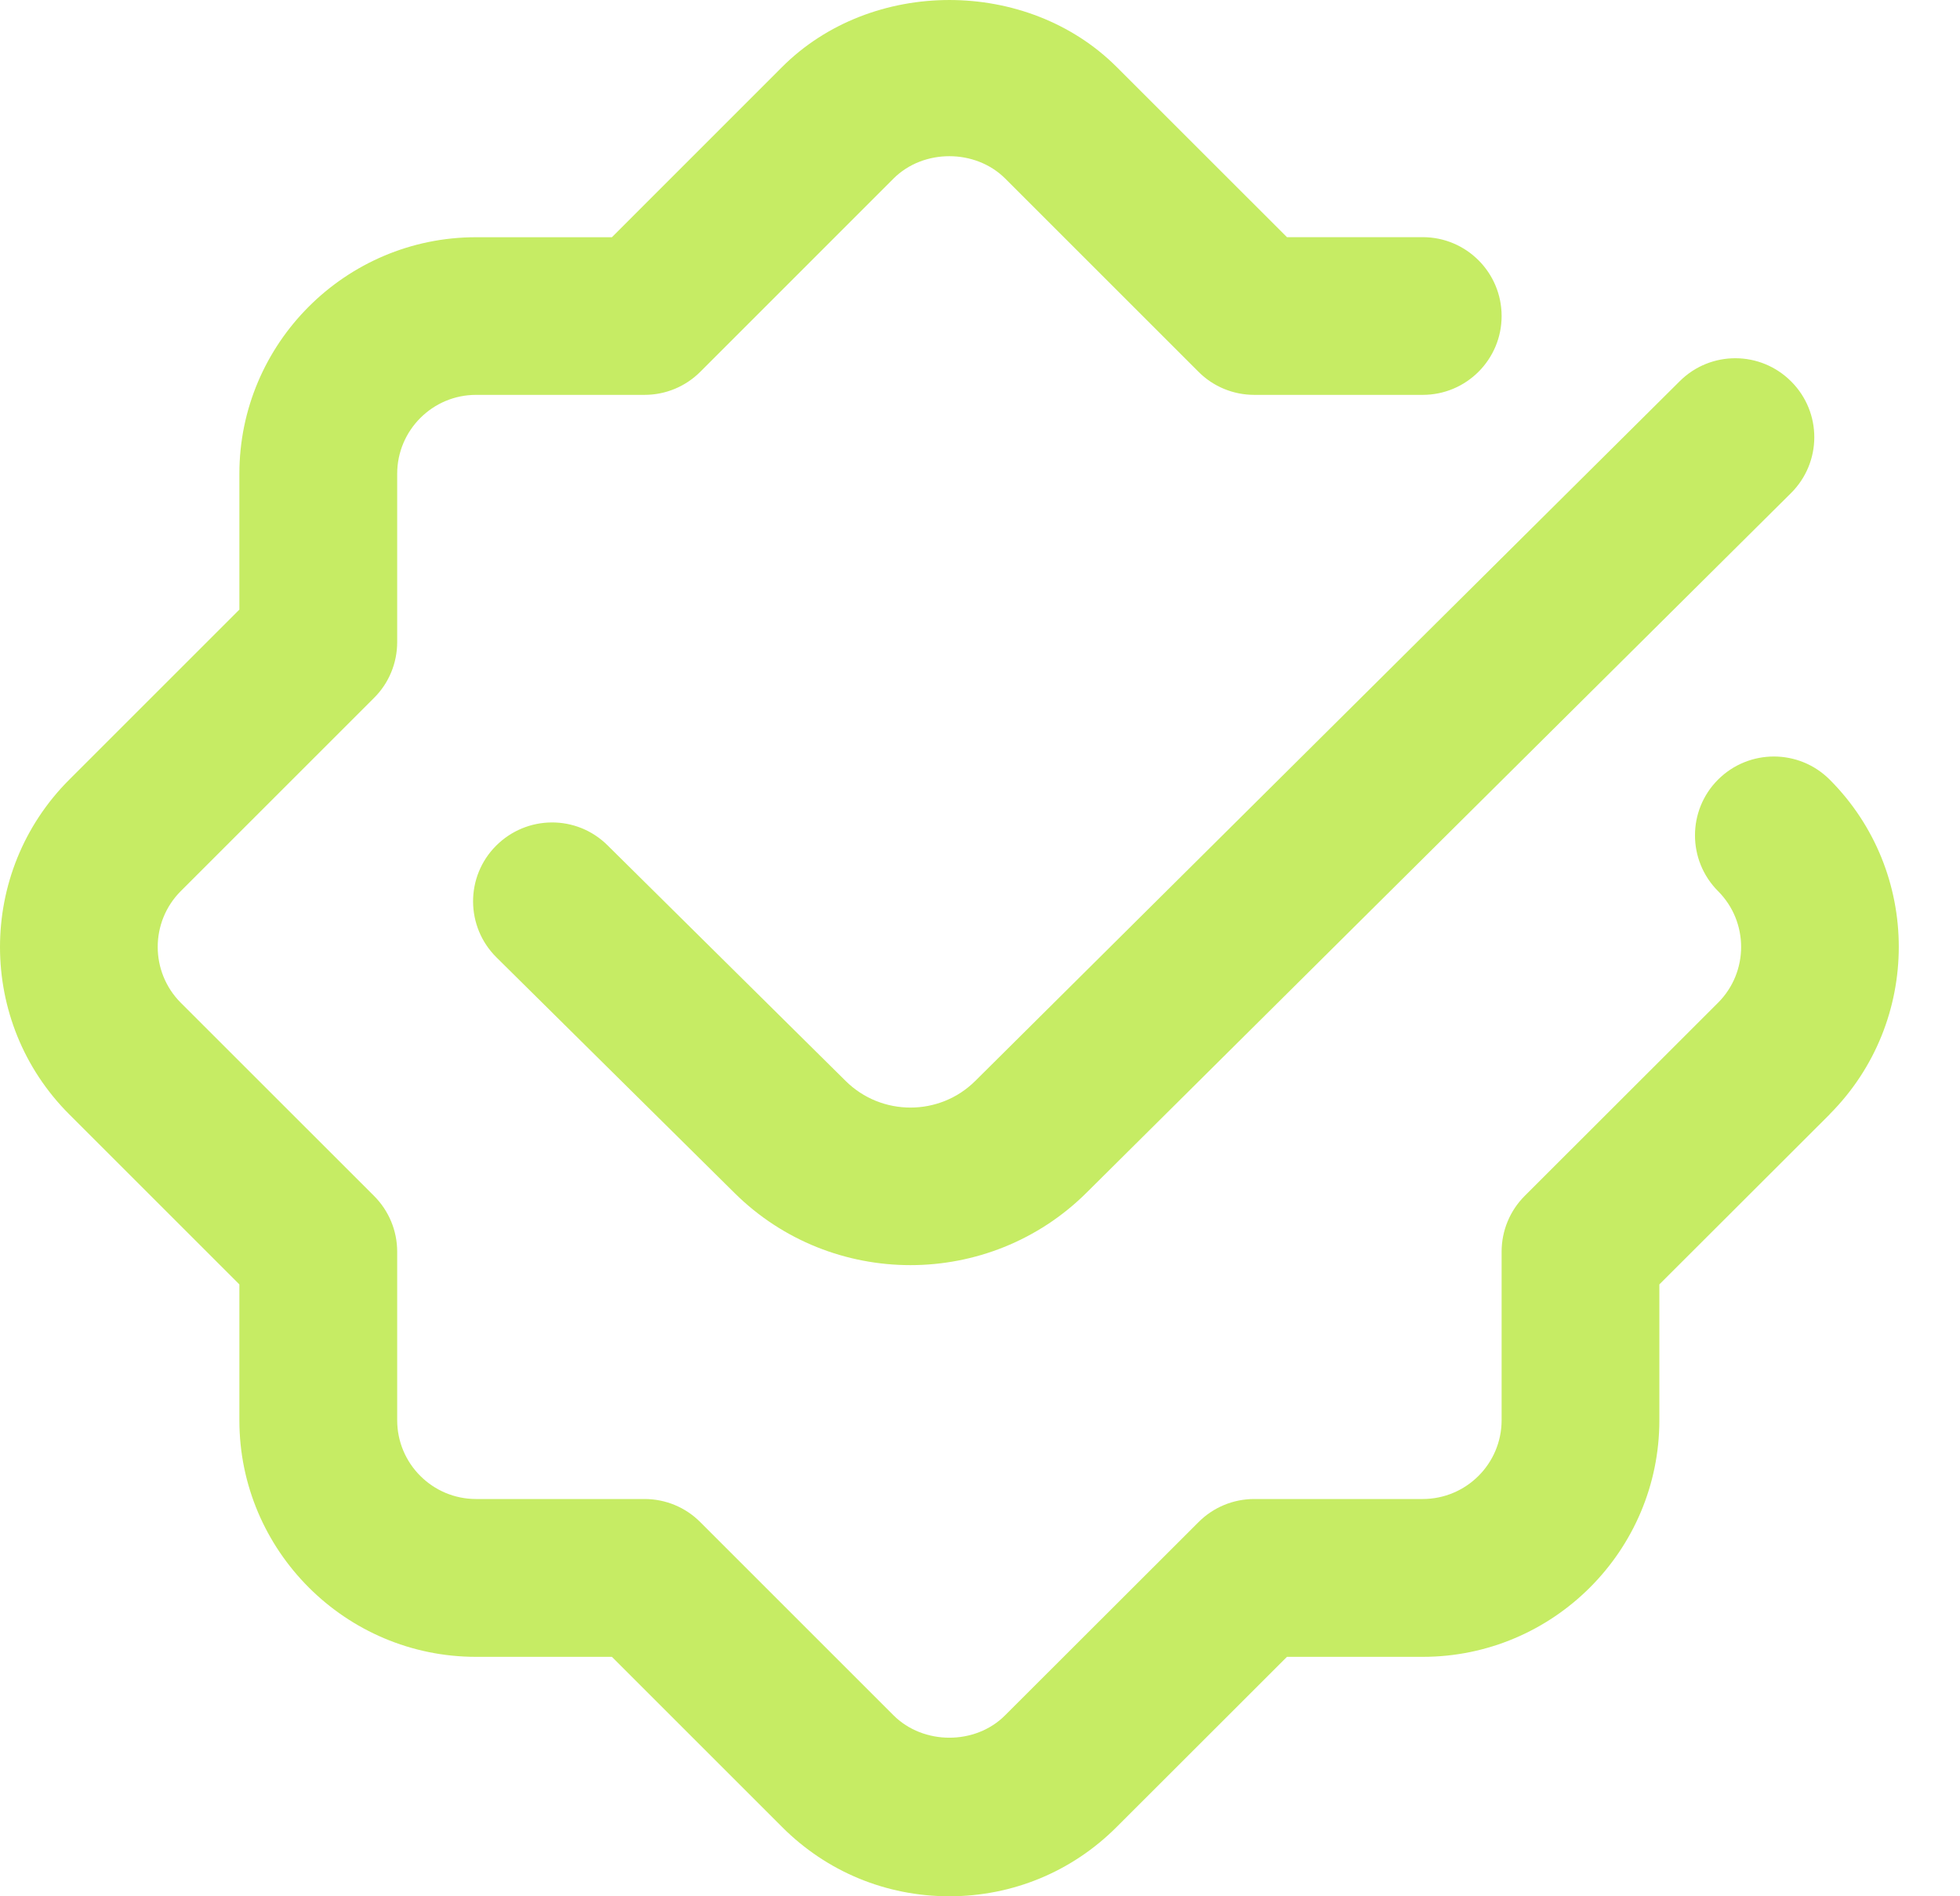 <svg width="31" height="30" viewBox="0 0 31 30" fill="none" xmlns="http://www.w3.org/2000/svg">
<path d="M28.939 17.629L26.245 20.32V22.469C26.245 24.533 24.566 26.212 22.502 26.212H20.355L17.662 28.903C16.957 29.61 16.016 30 15.015 30C14.015 30 13.075 29.611 12.369 28.903L9.678 26.212H7.529C5.466 26.212 3.786 24.533 3.786 22.469V20.32L1.095 17.629C-0.365 16.17 -0.365 13.795 1.095 12.335L3.786 9.644V7.496C3.786 5.433 5.466 3.753 7.529 3.753H9.678L12.369 1.061C13.784 -0.355 16.251 -0.352 17.663 1.061L20.355 3.752H22.502C23.192 3.752 23.75 4.311 23.75 5C23.75 5.688 23.192 6.247 22.502 6.247H19.838C19.506 6.247 19.189 6.116 18.956 5.882L15.898 2.824C15.427 2.355 14.607 2.352 14.133 2.824L11.076 5.882C10.842 6.116 10.526 6.247 10.194 6.247H7.529C6.841 6.247 6.282 6.808 6.282 7.495V10.159C6.282 10.49 6.151 10.808 5.916 11.041L2.859 14.098C2.373 14.585 2.373 15.376 2.859 15.864L5.916 18.92C6.151 19.155 6.282 19.471 6.282 19.802V22.468C6.282 23.156 6.841 23.715 7.529 23.715H10.194C10.526 23.715 10.843 23.846 11.076 24.081L14.133 27.138C14.606 27.609 15.427 27.609 15.896 27.138L18.956 24.081C19.19 23.846 19.506 23.715 19.838 23.715H22.502C23.191 23.715 23.75 23.156 23.75 22.468V19.802C23.75 19.471 23.881 19.154 24.115 18.92L27.173 15.864C27.66 15.377 27.66 14.585 27.173 14.098C26.687 13.61 26.687 12.82 27.173 12.334C27.661 11.847 28.451 11.846 28.939 12.334C30.396 13.792 30.396 16.167 28.939 17.627V17.629ZM13.375 17.101L9.609 13.373C9.118 12.886 8.33 12.893 7.844 13.382C7.358 13.871 7.363 14.661 7.852 15.146L11.619 18.875C12.385 19.634 13.393 20.015 14.4 20.015C15.407 20.015 16.418 19.632 17.185 18.869L28.327 7.801C28.816 7.315 28.819 6.526 28.332 6.037C27.846 5.547 27.057 5.544 26.568 6.03L15.426 17.1C14.861 17.663 13.941 17.663 13.375 17.101Z" fill="#C6EC64"/>
</svg>
